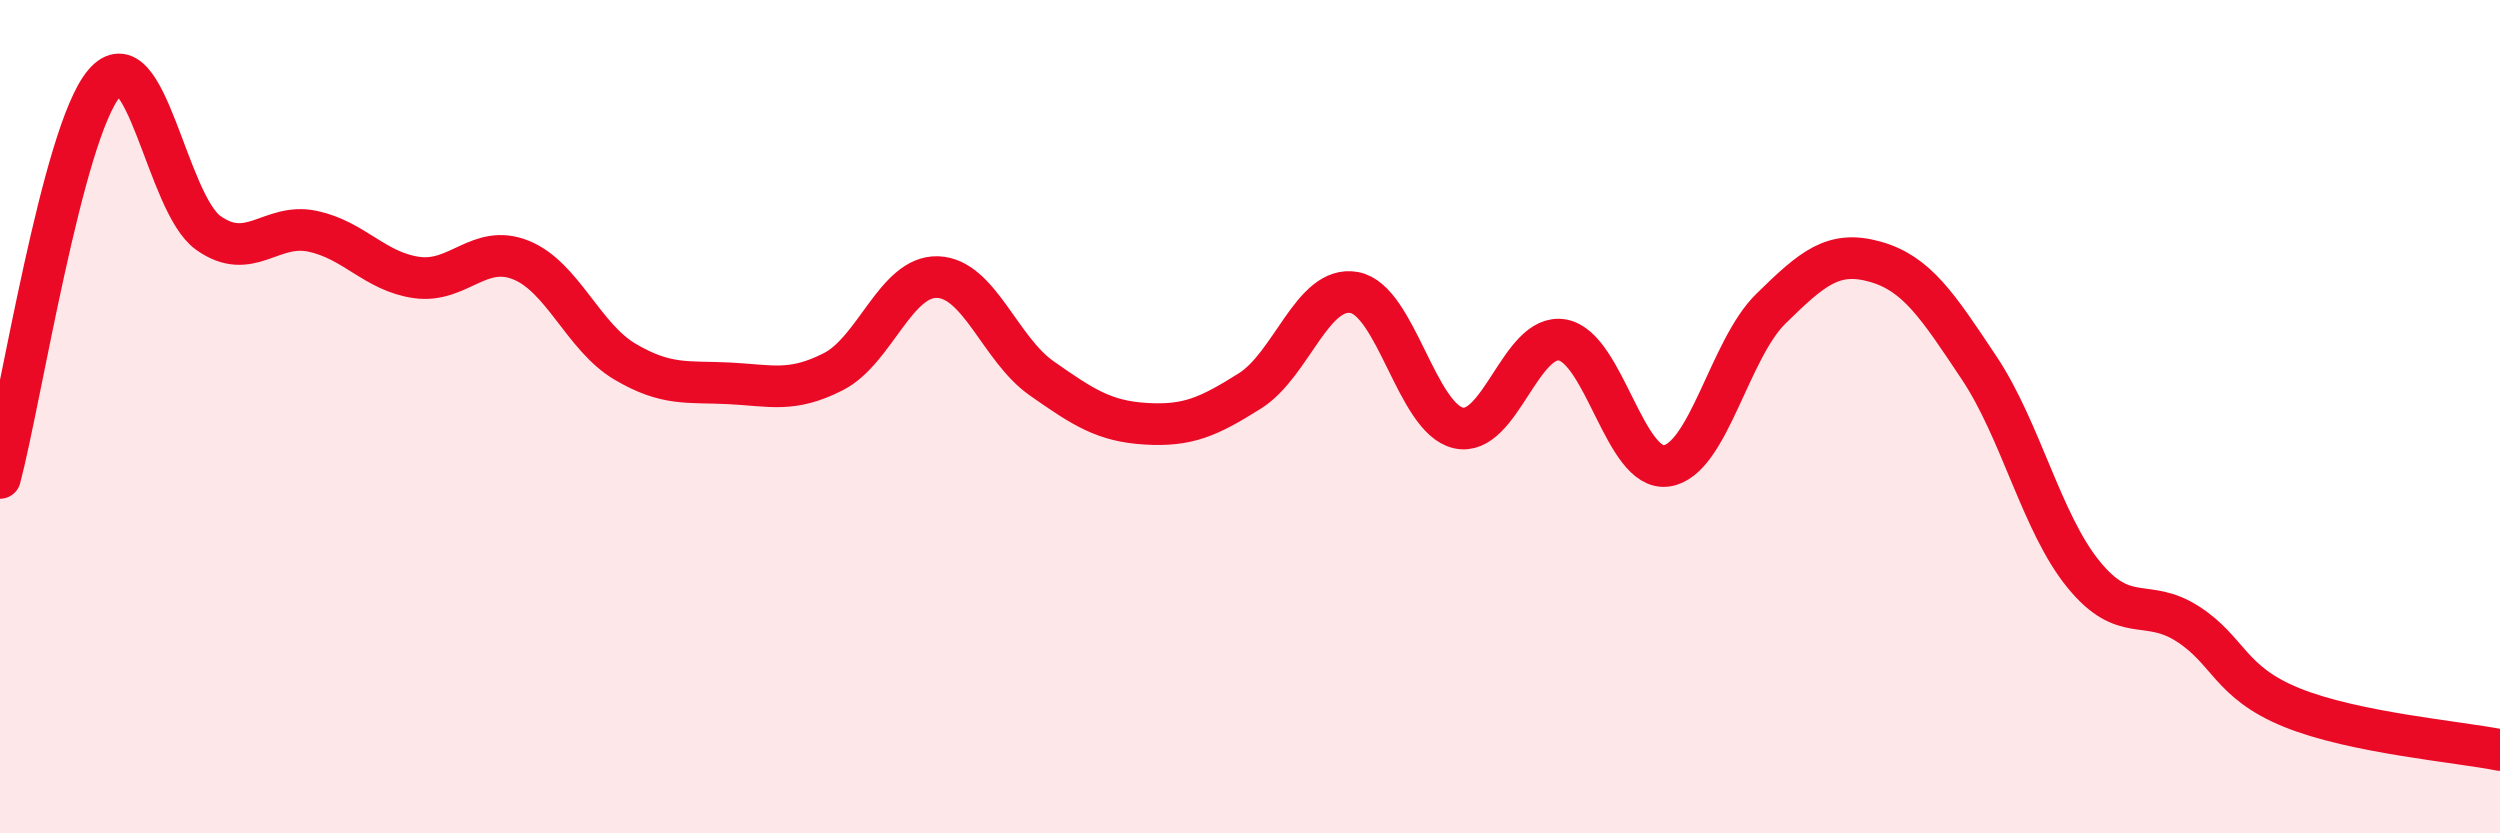 
    <svg width="60" height="20" viewBox="0 0 60 20" xmlns="http://www.w3.org/2000/svg">
      <path
        d="M 0,11.47 C 0.5,9.58 1.5,3.18 2.5,2 C 3.5,0.82 4,4.88 5,5.59 C 6,6.3 6.5,5.34 7.5,5.55 C 8.5,5.76 9,6.52 10,6.66 C 11,6.8 11.5,5.84 12.5,6.24 C 13.5,6.64 14,8.09 15,8.68 C 16,9.27 16.5,9.15 17.5,9.2 C 18.5,9.25 19,9.43 20,8.92 C 21,8.41 21.5,6.62 22.5,6.65 C 23.5,6.68 24,8.38 25,9.08 C 26,9.78 26.5,10.11 27.5,10.17 C 28.5,10.23 29,10.01 30,9.38 C 31,8.75 31.5,6.84 32.5,7.02 C 33.5,7.2 34,10.04 35,10.27 C 36,10.5 36.5,7.98 37.5,8.16 C 38.5,8.34 39,11.33 40,11.18 C 41,11.03 41.5,8.39 42.5,7.41 C 43.5,6.43 44,6 45,6.28 C 46,6.56 46.5,7.33 47.5,8.83 C 48.5,10.33 49,12.55 50,13.78 C 51,15.01 51.5,14.33 52.5,14.97 C 53.5,15.61 53.5,16.37 55,16.98 C 56.5,17.59 59,17.8 60,18L60 20L0 20Z"
        fill="#EB0A25"
        opacity="0.1"
        stroke-linecap="round"
        stroke-linejoin="round"
      />
      <path
        d="M 0,11.47 C 0.5,9.58 1.5,3.18 2.5,2 C 3.5,0.82 4,4.88 5,5.59 C 6,6.3 6.5,5.34 7.5,5.55 C 8.5,5.76 9,6.52 10,6.66 C 11,6.8 11.5,5.84 12.5,6.24 C 13.5,6.64 14,8.09 15,8.68 C 16,9.27 16.5,9.15 17.5,9.2 C 18.5,9.25 19,9.43 20,8.92 C 21,8.41 21.5,6.62 22.5,6.65 C 23.5,6.68 24,8.38 25,9.08 C 26,9.78 26.5,10.11 27.5,10.17 C 28.5,10.23 29,10.01 30,9.38 C 31,8.75 31.5,6.84 32.5,7.02 C 33.5,7.2 34,10.04 35,10.27 C 36,10.5 36.5,7.98 37.5,8.16 C 38.5,8.34 39,11.33 40,11.18 C 41,11.03 41.5,8.39 42.5,7.41 C 43.5,6.43 44,6 45,6.28 C 46,6.56 46.5,7.33 47.5,8.83 C 48.5,10.33 49,12.55 50,13.78 C 51,15.01 51.5,14.33 52.5,14.97 C 53.5,15.61 53.5,16.37 55,16.98 C 56.5,17.59 59,17.8 60,18"
        stroke="#EB0A25"
        stroke-width="1"
        fill="none"
        stroke-linecap="round"
        stroke-linejoin="round"
      />
    </svg>
  